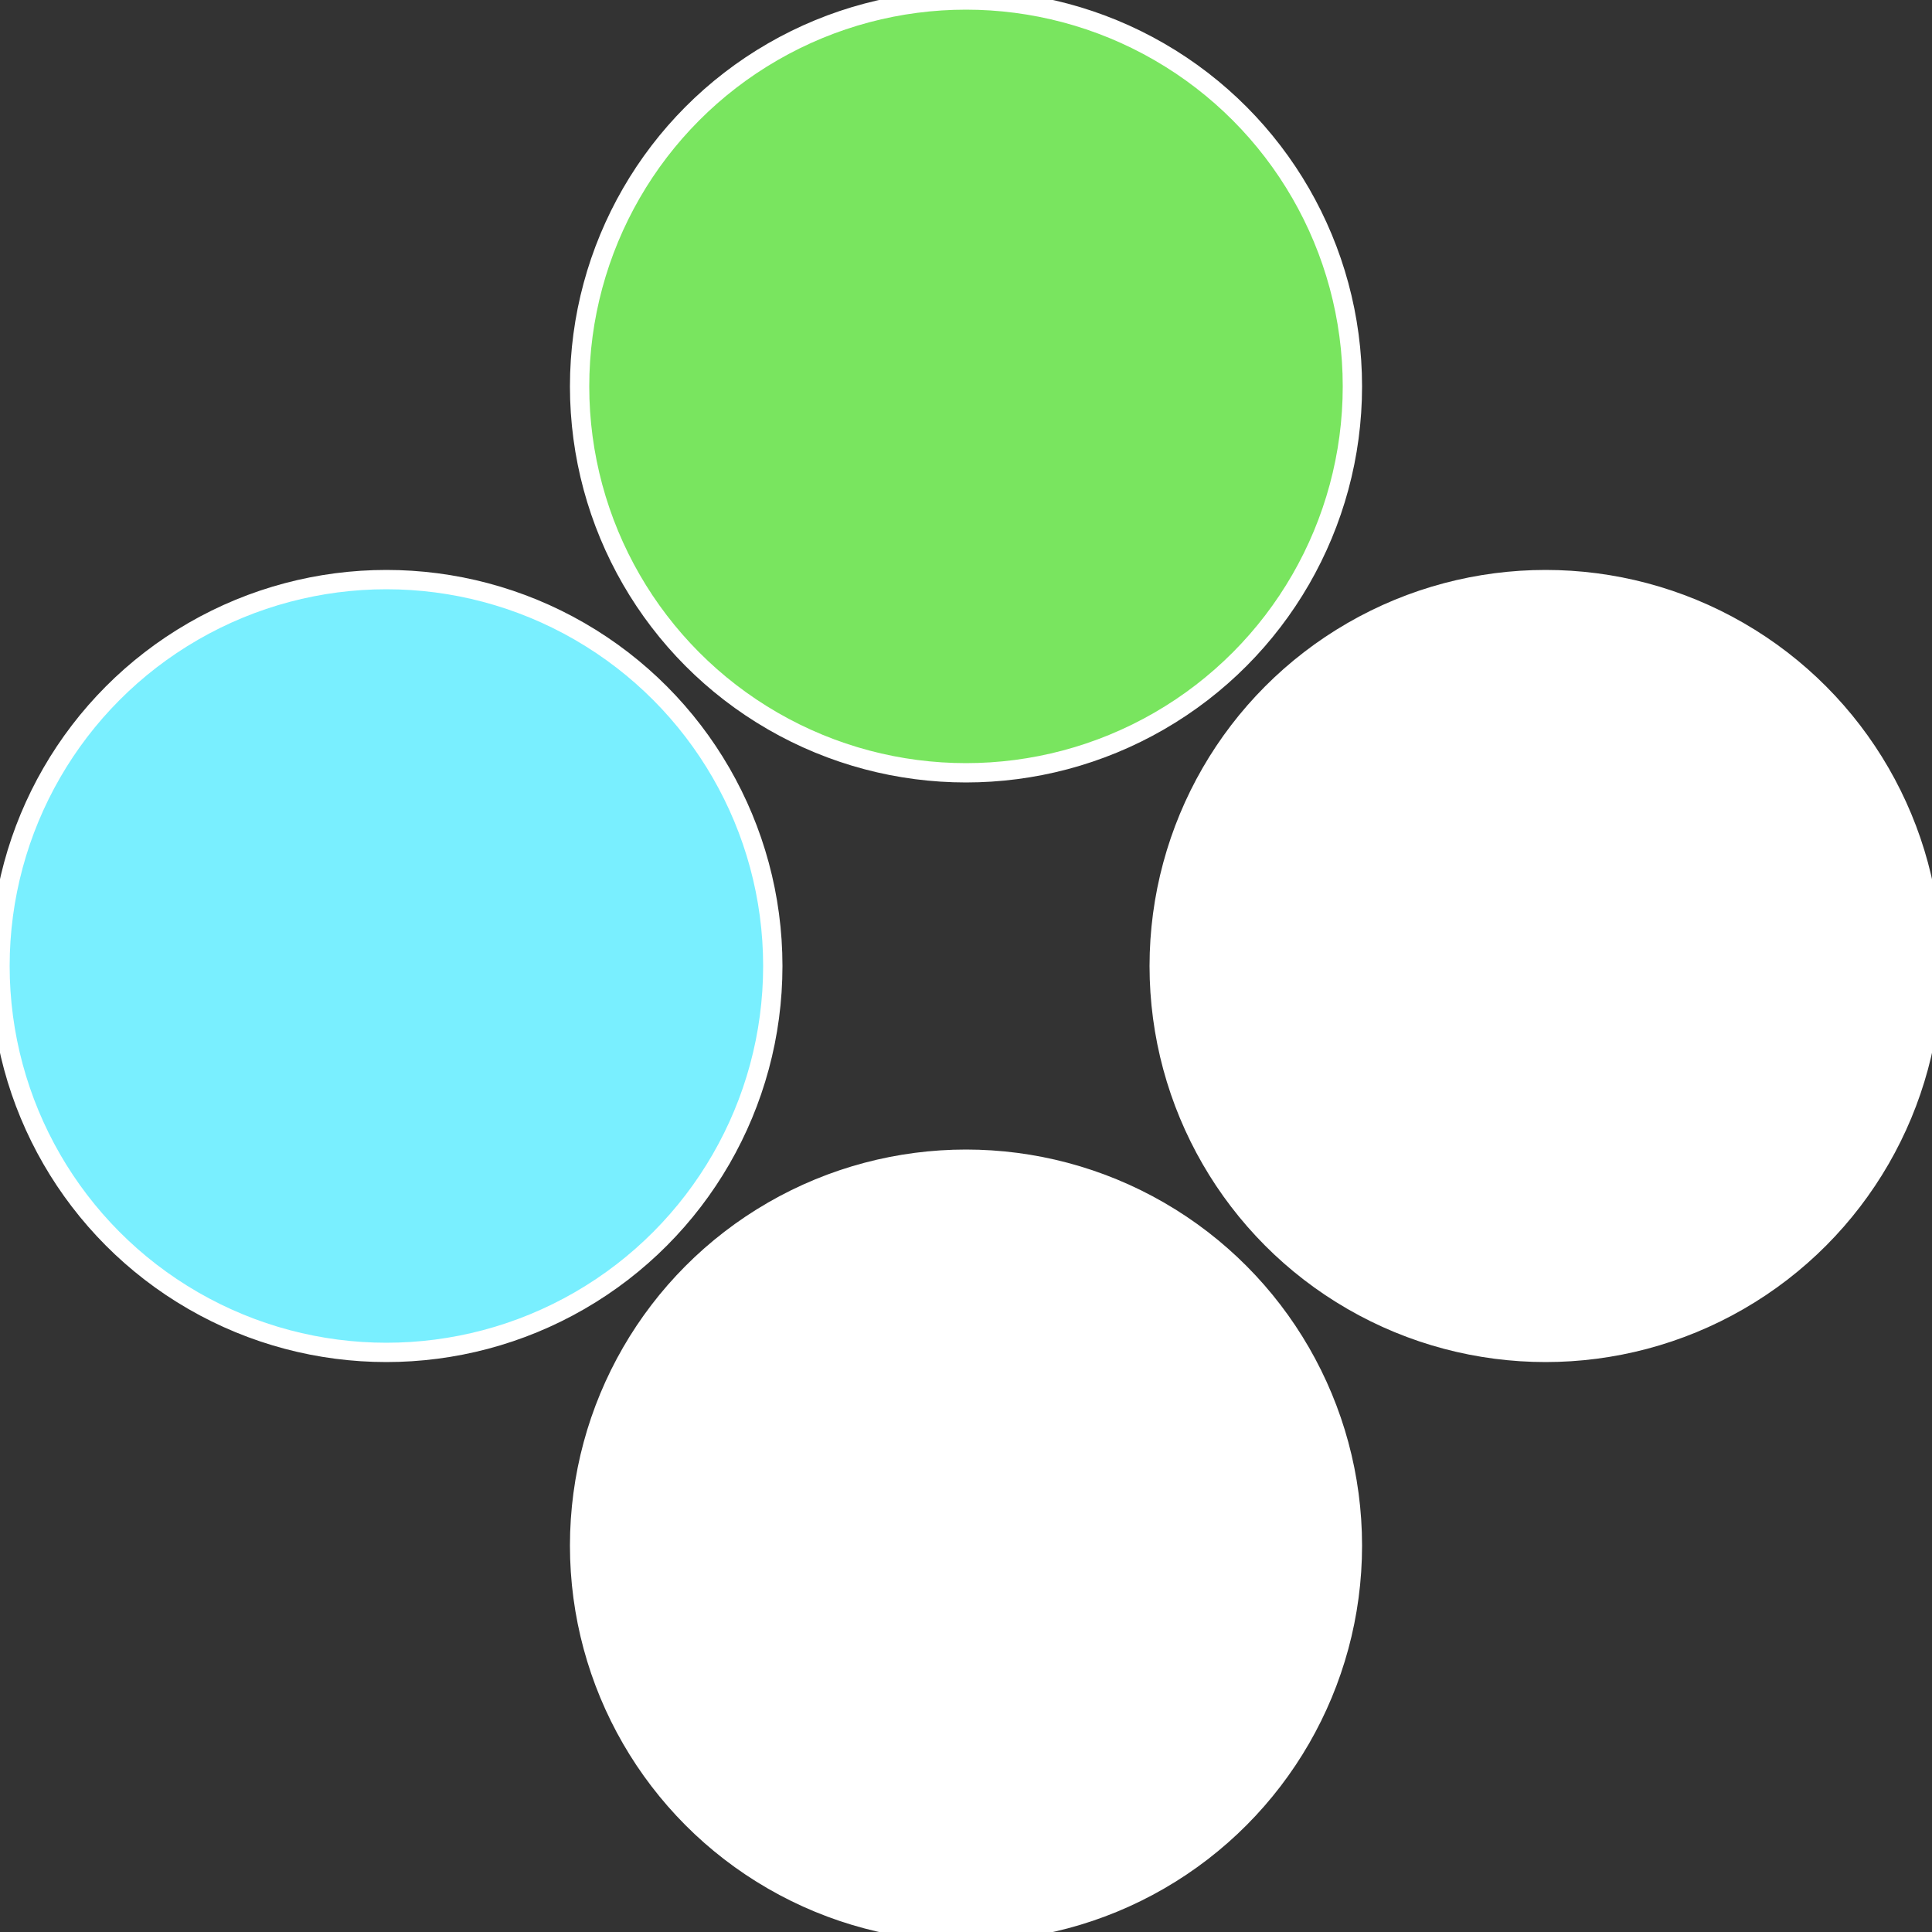 <?xml version="1.0" standalone="no"?>
<svg width="500" height="500" viewBox="-1 -1 2 2" xmlns="http://www.w3.org/2000/svg">
 
                <rect x="-1" y="-1" width="2" height="2" fill="#333333" stroke="none"/>
 
                <circle cx="0.6" cy="0" r="0.4" fill="#fffffffffffff90c79efffffffffffff90c" stroke="#fff" stroke-width="1%" />
             
                <circle cx="3.6739403974421E-17" cy="0.6" r="0.4" fill="#fffffffffffff90c5579e" stroke="#fff" stroke-width="1%" />
             
                <circle cx="-0.6" cy="7.3478807948841E-17" r="0.4" fill="#79efffffffffffff90c79e" stroke="#fff" stroke-width="1%" />
             
                <circle cx="-1.1021821192326E-16" cy="-0.6" r="0.4" fill="#79e55fffffffffffff90c" stroke="#fff" stroke-width="1%" />
            </svg>
